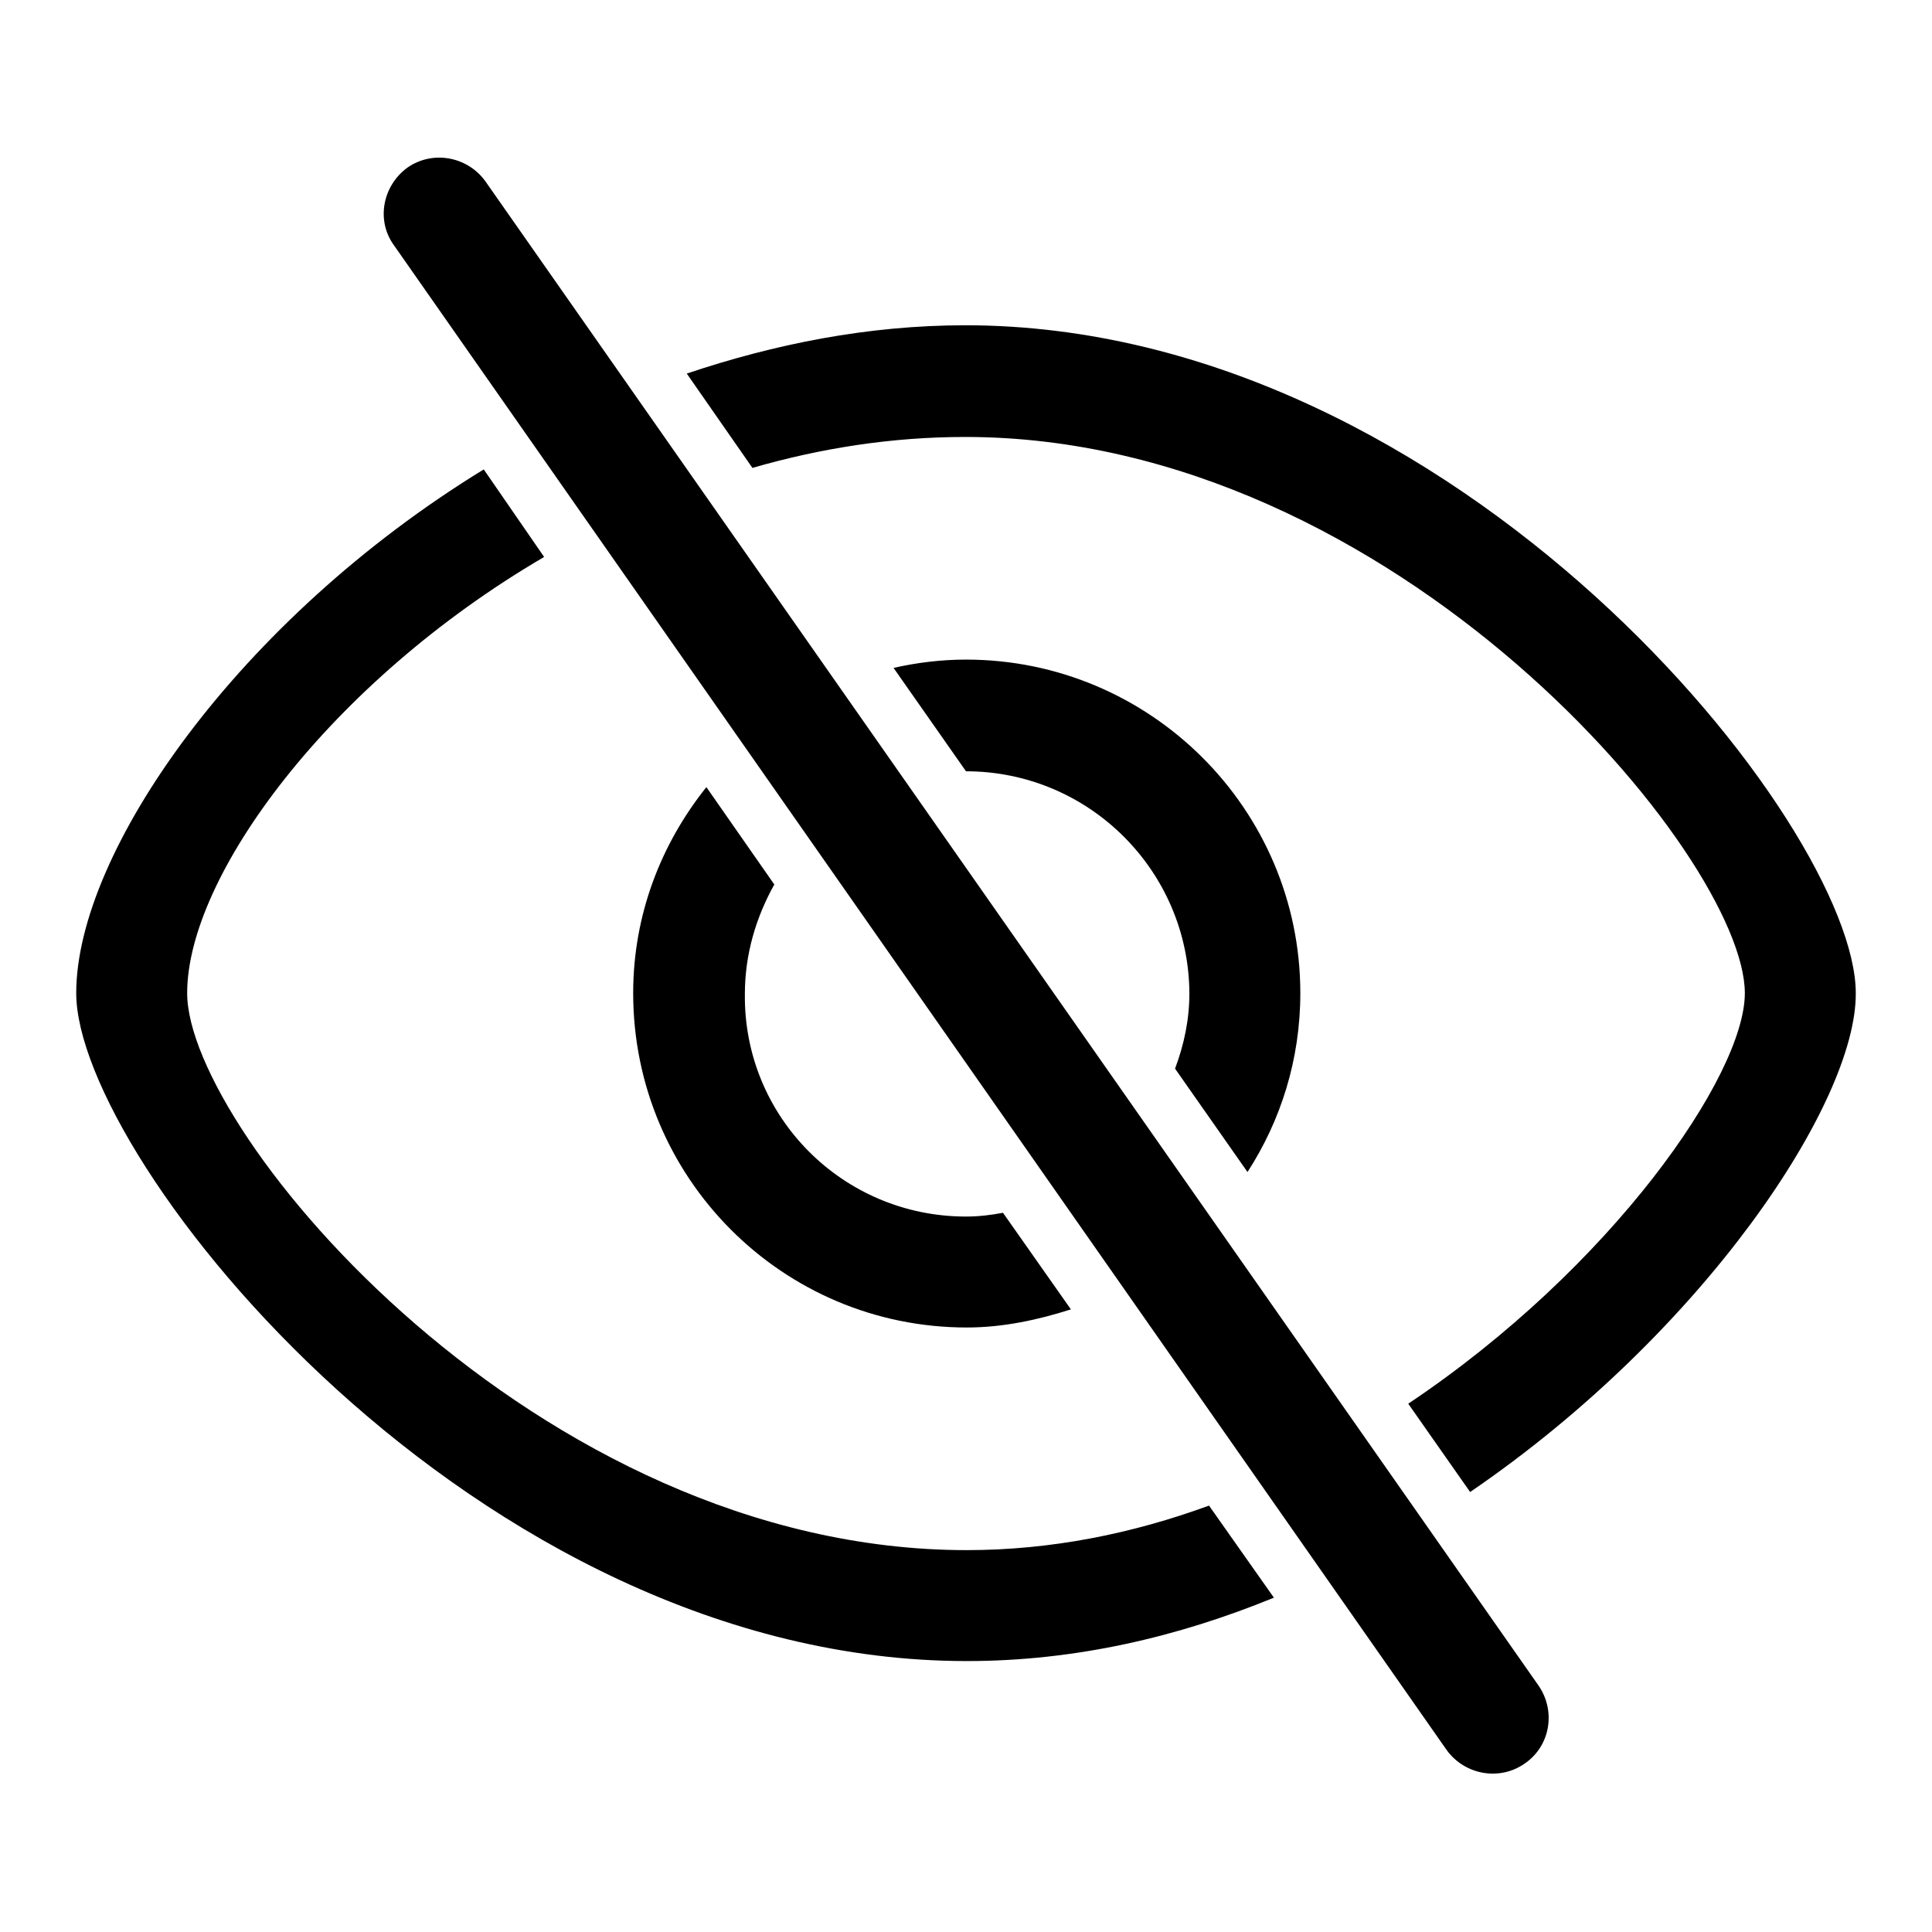 <?xml version="1.0" encoding="utf-8"?>
<!-- Svg Vector Icons : http://www.onlinewebfonts.com/icon -->
<!DOCTYPE svg PUBLIC "-//W3C//DTD SVG 1.1//EN" "http://www.w3.org/Graphics/SVG/1.1/DTD/svg11.dtd">
<svg version="1.1" xmlns="http://www.w3.org/2000/svg" xmlns:xlink="http://www.w3.org/1999/xlink" x="0px" y="0px" viewBox="0 0 256 256" enable-background="new 0 0 256 256" xml:space="preserve">
<g><g><path fill="#000000" d="M194.8,197.7l-8.2-11.7c26.9-18,44.6-43.5,44.6-54.4c0-18-46.2-73.7-103.3-73.7c-9.8,0-19.2,1.5-28.2,4.1L91,49.5c11.6-3.9,24-6.4,36.9-6.4c65.2,0,118,66.2,118,88.5C246,146.1,225.7,176.6,194.8,197.7L194.8,197.7z M128,102.2C128,102.2,128,102.2,128,102.2l-9.6-13.7c3.1-0.7,6.3-1.1,9.6-1.1c24.4,0,44.3,19.8,44.3,44.2c0,8.8-2.6,16.9-7,23.7l-9.6-13.7c1.2-3.2,1.9-6.5,1.9-10C157.5,115.4,144.3,102.2,128,102.2L128,102.2z M202,233.7c-3.3,2.3-7.9,1.5-10.3-1.8L52.2,32.5c-2.4-3.3-1.5-7.9,1.8-10.3c3.3-2.3,7.9-1.5,10.3,1.8l139.6,199.4C206.2,226.8,205.4,231.4,202,233.7L202,233.7z M128,161.2c1.7,0,3.3-0.2,4.9-0.5l9,12.8c-4.4,1.4-9,2.4-13.8,2.4c-24.4,0-44.2-19.8-44.2-44.3c0-10.4,3.7-19.8,9.7-27.3l9,12.9c-2.4,4.3-3.9,9.2-3.9,14.5C98.5,148,111.7,161.2,128,161.2L128,161.2z M72.1,73.8c-28.4,16.6-47.3,42.3-47.3,57.8c0,18.5,46.2,73.8,103.3,73.8c11.2,0,22-2.2,32.1-5.9l8.6,12.2c-12.7,5.2-26.3,8.4-40.7,8.4c-65.2,0-118-66.4-118-88.5c0-18.7,21.5-49.5,54-69.4L72.1,73.8L72.1,73.8z"/></g></g>
</svg>